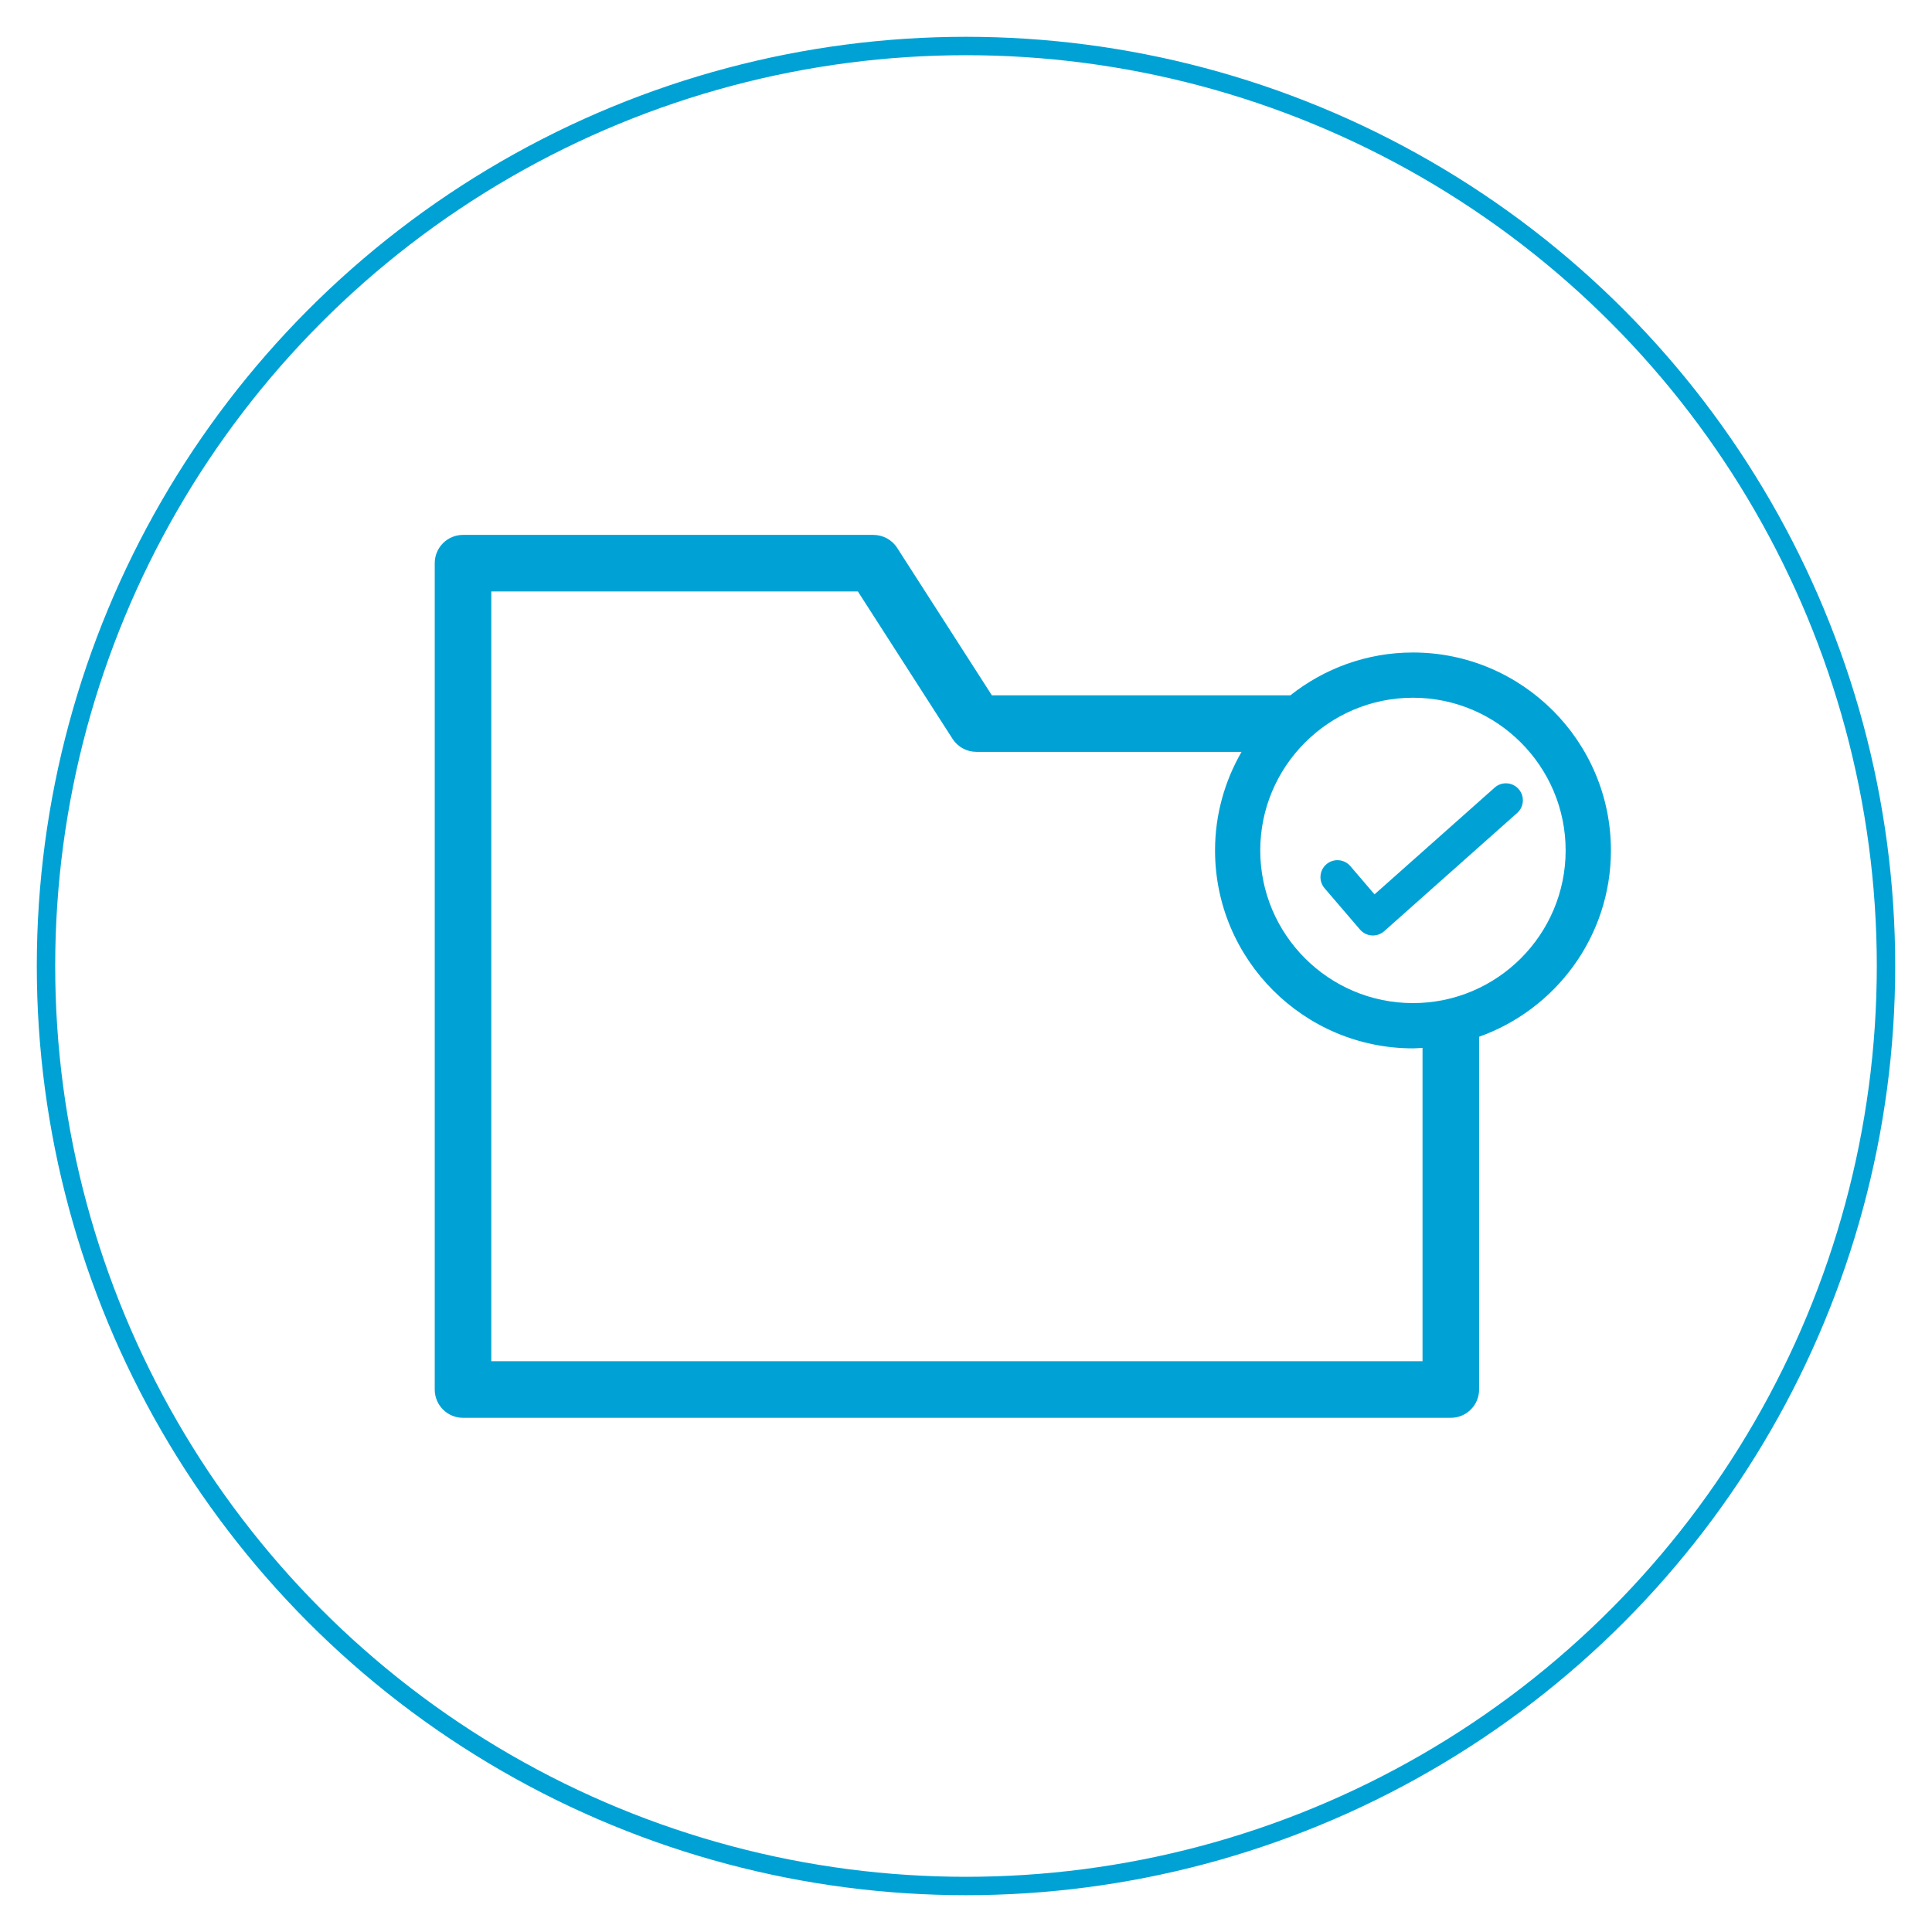 <?xml version="1.0" encoding="UTF-8"?> <!-- Generator: Adobe Illustrator 16.0.0, SVG Export Plug-In . SVG Version: 6.00 Build 0) --> <svg xmlns="http://www.w3.org/2000/svg" xmlns:xlink="http://www.w3.org/1999/xlink" id="Layer_1" x="0px" y="0px" width="210px" height="210px" viewBox="0 0 210 210" xml:space="preserve"> <rect x="5" y="5" fill="none" width="200" height="200"></rect> <circle fill="none" stroke="#00A2D5" stroke-width="2" stroke-miterlimit="10" cx="105" cy="105" r="100"></circle> <g id="XMLID_262_"> <path id="XMLID_711_" fill="#00A2D5" d="M107.811,75.576L97.518,59.552c-0.564-0.88-1.543-1.411-2.589-1.411H50.324 c-1.699,0-3.07,1.376-3.07,3.074v89.819c0,1.698,1.371,3.076,3.07,3.076h107.375c1.698,0,3.074-1.378,3.074-3.076v-38.344 c8.335-2.969,14.328-10.913,14.328-20.253c0-11.863-9.656-21.513-21.517-21.513c-5.031,0-9.657,1.749-13.324,4.653H107.811z M170.178,92.436c0,9.152-7.443,16.597-16.594,16.597c-9.155,0-16.6-7.445-16.6-16.597c0-9.148,7.444-16.595,16.6-16.595 C162.734,75.841,170.178,83.288,170.178,92.436z M53.401,147.958v-83.67h39.847l10.292,16.024c0.565,0.88,1.543,1.412,2.588,1.412 h28.823c-1.824,3.161-2.881,6.813-2.881,10.712c0,11.864,9.647,21.517,21.513,21.517c0.351,0,0.689-0.038,1.04-0.053v34.058H53.401 z"></path> <path id="XMLID_707_" fill="#00A2D5" d="M149.405,97.212l-2.63-3.072c-0.665-0.771-1.828-0.862-2.602-0.199 s-0.862,1.828-0.201,2.602l3.856,4.498c0.322,0.376,0.782,0.605,1.274,0.639c0.042,0.002,0.084,0.004,0.126,0.004 c0.452,0,0.887-0.165,1.226-0.466l14.453-12.85c0.766-0.675,0.832-1.842,0.159-2.603c-0.678-0.766-1.849-0.833-2.605-0.155 L149.405,97.212z"></path> </g> </svg> 